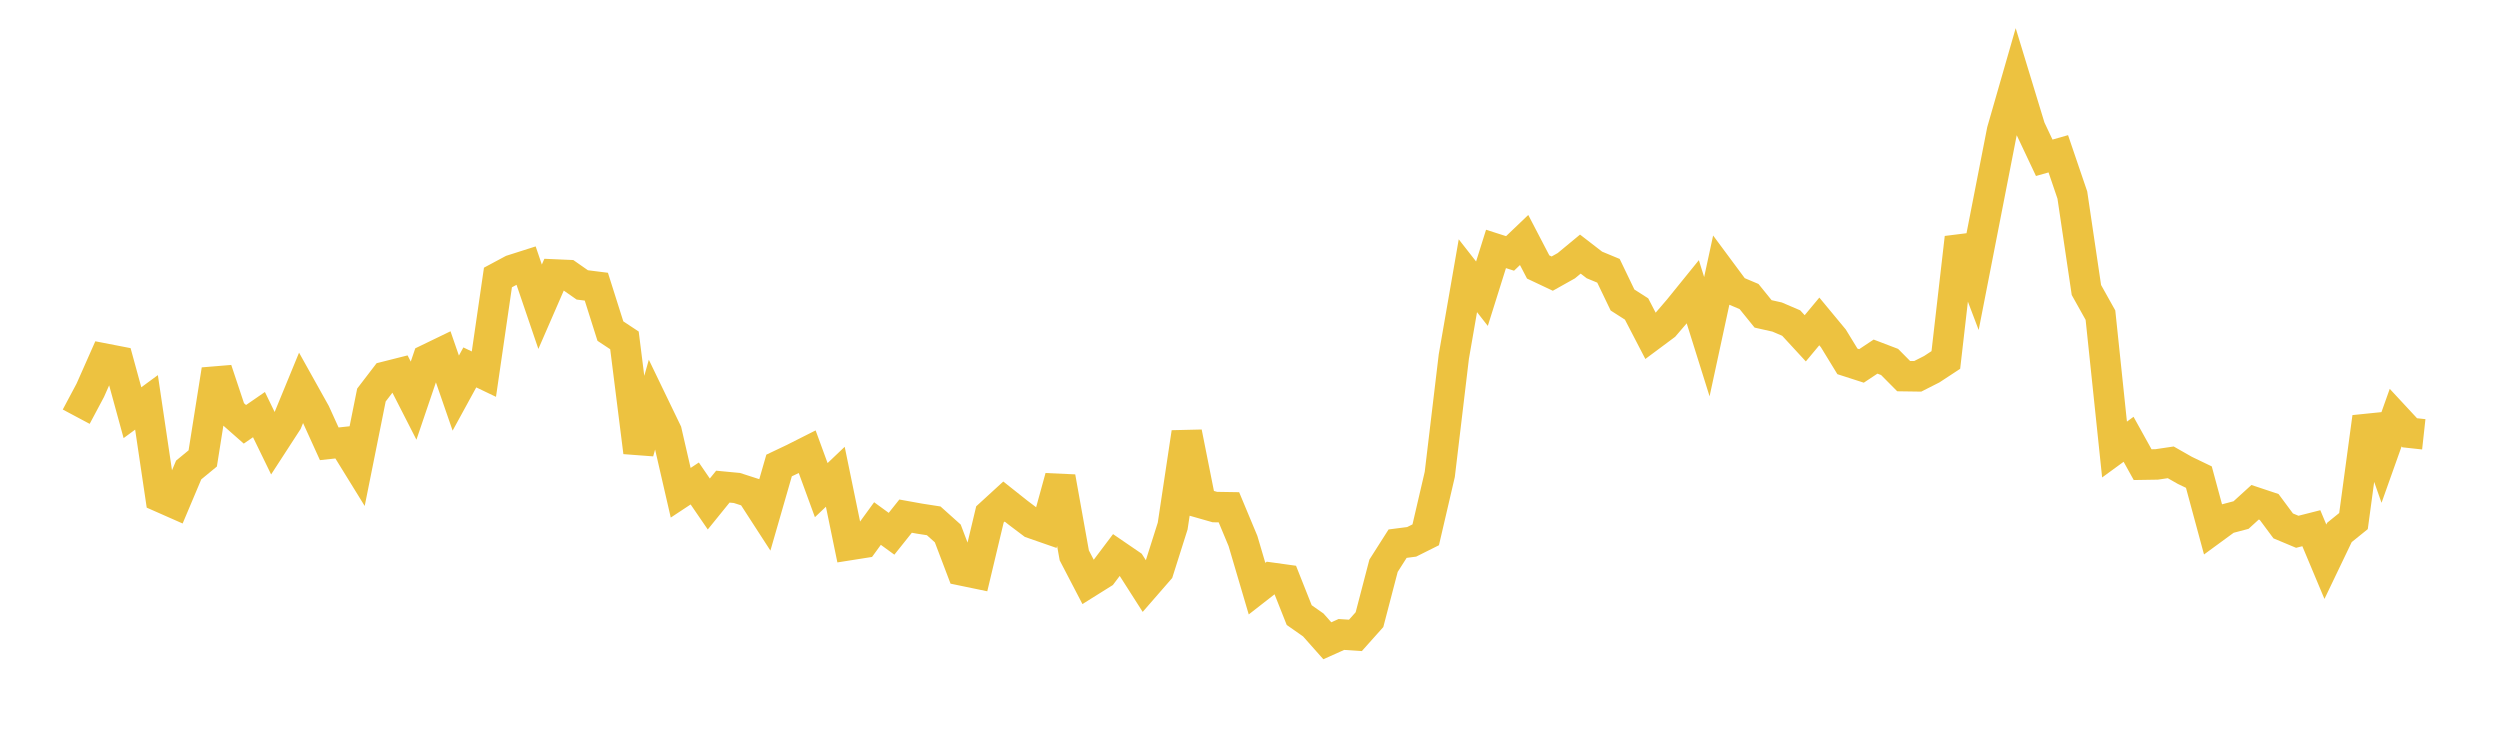 <svg width="164" height="48" xmlns="http://www.w3.org/2000/svg" xmlns:xlink="http://www.w3.org/1999/xlink"><path fill="none" stroke="rgb(237,194,64)" stroke-width="2" d="M5,27.335L5.922,25.604L6.844,23.522L7.766,23.701L8.689,27.073L9.611,26.396L10.533,32.609L11.455,33.016L12.377,30.832L13.299,30.073L14.222,24.256L15.144,27.023L16.066,27.835L16.988,27.199L17.91,29.094L18.832,27.673L19.754,25.431L20.677,27.085L21.599,29.113L22.521,29.014L23.443,30.508L24.365,25.915L25.287,24.711L26.21,24.478L27.132,26.283L28.054,23.568L28.976,23.122L29.898,25.788L30.82,24.102L31.743,24.544L32.665,18.203L33.587,17.709L34.509,17.415L35.431,20.123L36.353,18.005L37.275,18.045L38.198,18.69L39.12,18.806L40.042,21.719L40.964,22.329L41.886,29.666L42.808,26.407L43.731,28.32L44.653,32.325L45.575,31.716L46.497,33.062L47.419,31.924L48.341,32.011L49.263,32.308L50.186,33.734L51.108,30.536L52.03,30.098L52.952,29.633L53.874,32.153L54.796,31.276L55.719,35.758L56.641,35.612L57.563,34.344L58.485,35.015L59.407,33.858L60.329,34.024L61.251,34.167L62.174,34.994L63.096,37.421L64.018,37.612L64.94,33.745L65.862,32.901L66.784,33.633L67.707,34.329L68.629,34.65L69.551,31.295L70.473,36.435L71.395,38.205L72.317,37.628L73.24,36.403L74.162,37.033L75.084,38.476L76.006,37.417L76.928,34.506L77.85,28.37L78.772,33L79.695,33.263L80.617,33.278L81.539,35.489L82.461,38.615L83.383,37.896L84.305,38.024L85.228,40.35L86.15,40.996L87.072,42.034L87.994,41.621L88.916,41.681L89.838,40.649L90.76,37.115L91.683,35.664L92.605,35.545L93.527,35.084L94.449,31.121L95.371,23.391L96.293,18.088L97.216,19.267L98.138,16.33L99.06,16.625L99.982,15.744L100.904,17.514L101.826,17.949L102.749,17.432L103.671,16.669L104.593,17.381L105.515,17.763L106.437,19.68L107.359,20.269L108.281,22.045L109.204,21.358L110.126,20.283L111.048,19.145L111.97,22.087L112.892,17.818L113.814,19.062L114.737,19.452L115.659,20.591L116.581,20.798L117.503,21.193L118.425,22.193L119.347,21.086L120.269,22.199L121.192,23.708L122.114,24.005L123.036,23.393L123.958,23.745L124.88,24.674L125.802,24.687L126.725,24.219L127.647,23.614L128.569,15.592L129.491,18.018L130.413,13.296L131.335,8.575L132.257,5.369L133.18,8.398L134.102,10.351L135.024,10.088L135.946,12.795L136.868,19.024L137.79,20.674L138.713,29.49L139.635,28.817L140.557,30.481L141.479,30.466L142.401,30.329L143.323,30.854L144.246,31.298L145.168,34.706L146.09,34.031L147.012,33.788L147.934,32.949L148.856,33.256L149.778,34.499L150.701,34.885L151.623,34.651L152.545,36.85L153.467,34.927L154.389,34.182L155.311,27.364L156.234,29.987L157.156,27.397L158.078,28.39L159,28.491"></path></svg>
